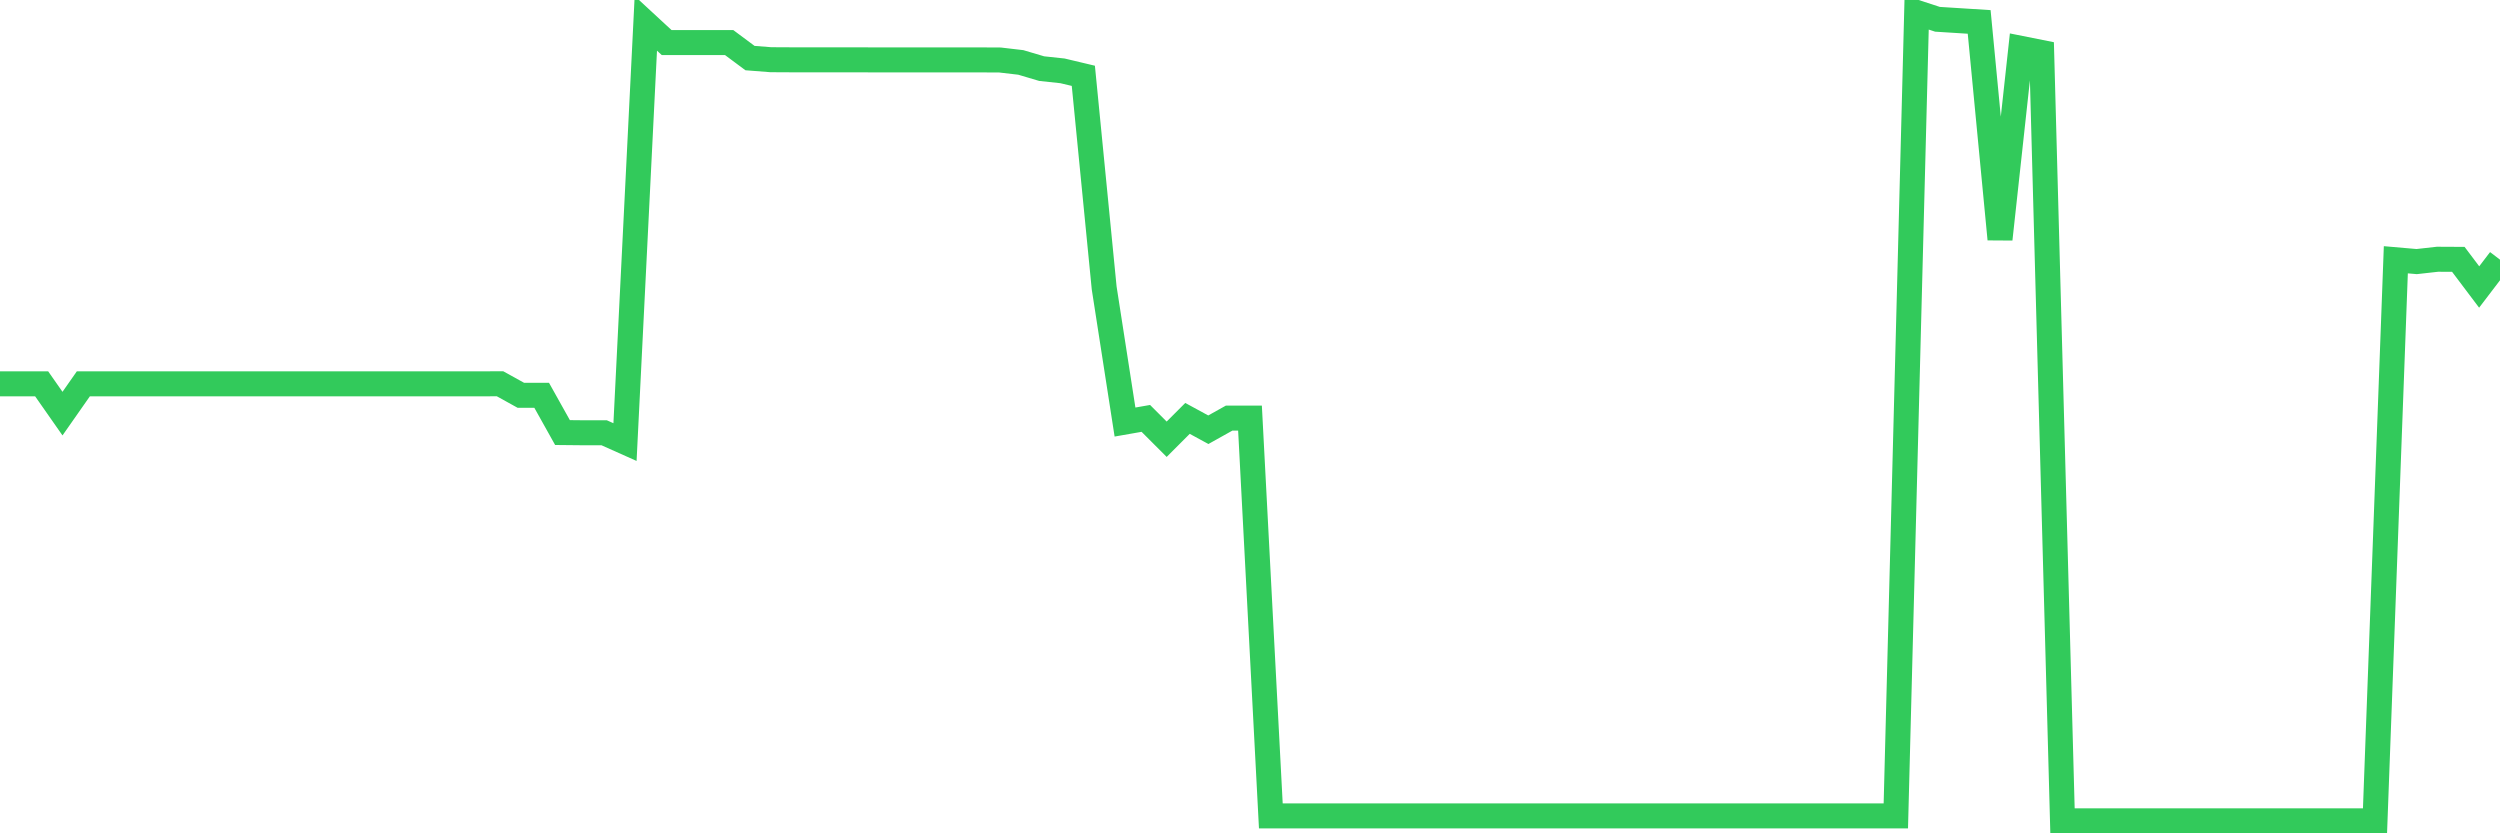 <svg
  xmlns="http://www.w3.org/2000/svg"
  xmlns:xlink="http://www.w3.org/1999/xlink"
  width="120"
  height="40"
  viewBox="0 0 120 40"
  preserveAspectRatio="none"
>
  <polyline
    points="0,18.425 1,18.425 2,18.425 3,19.854 4,18.425 5,18.425 6,18.425 7,18.425 8,18.425 9,18.425 10,18.425 11,18.425 12,18.425 13,18.425 14,18.425 15,18.425 16,18.425 17,18.425 18,18.425 19,18.425 20,18.425 21,18.425 22,18.425 23,18.425 24,18.42 25,18.974 26,18.974 27,20.763 28,20.773 29,20.773 30,21.22 31,1.12 32,2.044 33,2.044 34,2.044 35,2.044 36,2.788 37,2.866 38,2.871 39,2.871 40,2.871 41,2.871 42,2.875 43,2.875 44,2.875 45,2.875 46,2.875 47,2.875 48,2.88 49,2.997 50,3.294 51,3.401 52,3.639 53,13.82 54,20.258 55,20.083 56,21.084 57,20.083 58,20.627 59,20.068 60,20.068 61,39.162 62,39.162 63,39.162 64,39.162 65,39.162 66,39.162 67,39.162 68,39.162 69,39.162 70,39.162 71,39.162 72,39.162 73,39.162 74,39.162 75,39.162 76,39.162 77,39.162 78,39.162 79,39.162 80,39.162 81,39.162 82,39.162 83,39.162 84,39.162 85,39.162 86,39.162 87,39.162 88,39.162 89,39.162 90,39.162 91,39.162 92,0.6 93,0.926 94,0.989 95,1.052 96,11.482 97,2.321 98,2.521 99,39.4 100,39.4 101,39.4 102,39.4 103,39.4 104,39.4 105,39.4 106,39.4 107,39.4 108,39.4 109,39.4 110,39.4 111,39.4 112,39.4 113,39.4 114,39.4 115,12.469 116,12.556 117,12.444 118,12.449 119,13.776 120,12.464"
    fill="none"
    stroke="#32ca5b"
    stroke-width="1.2"
  >
  </polyline>
</svg>